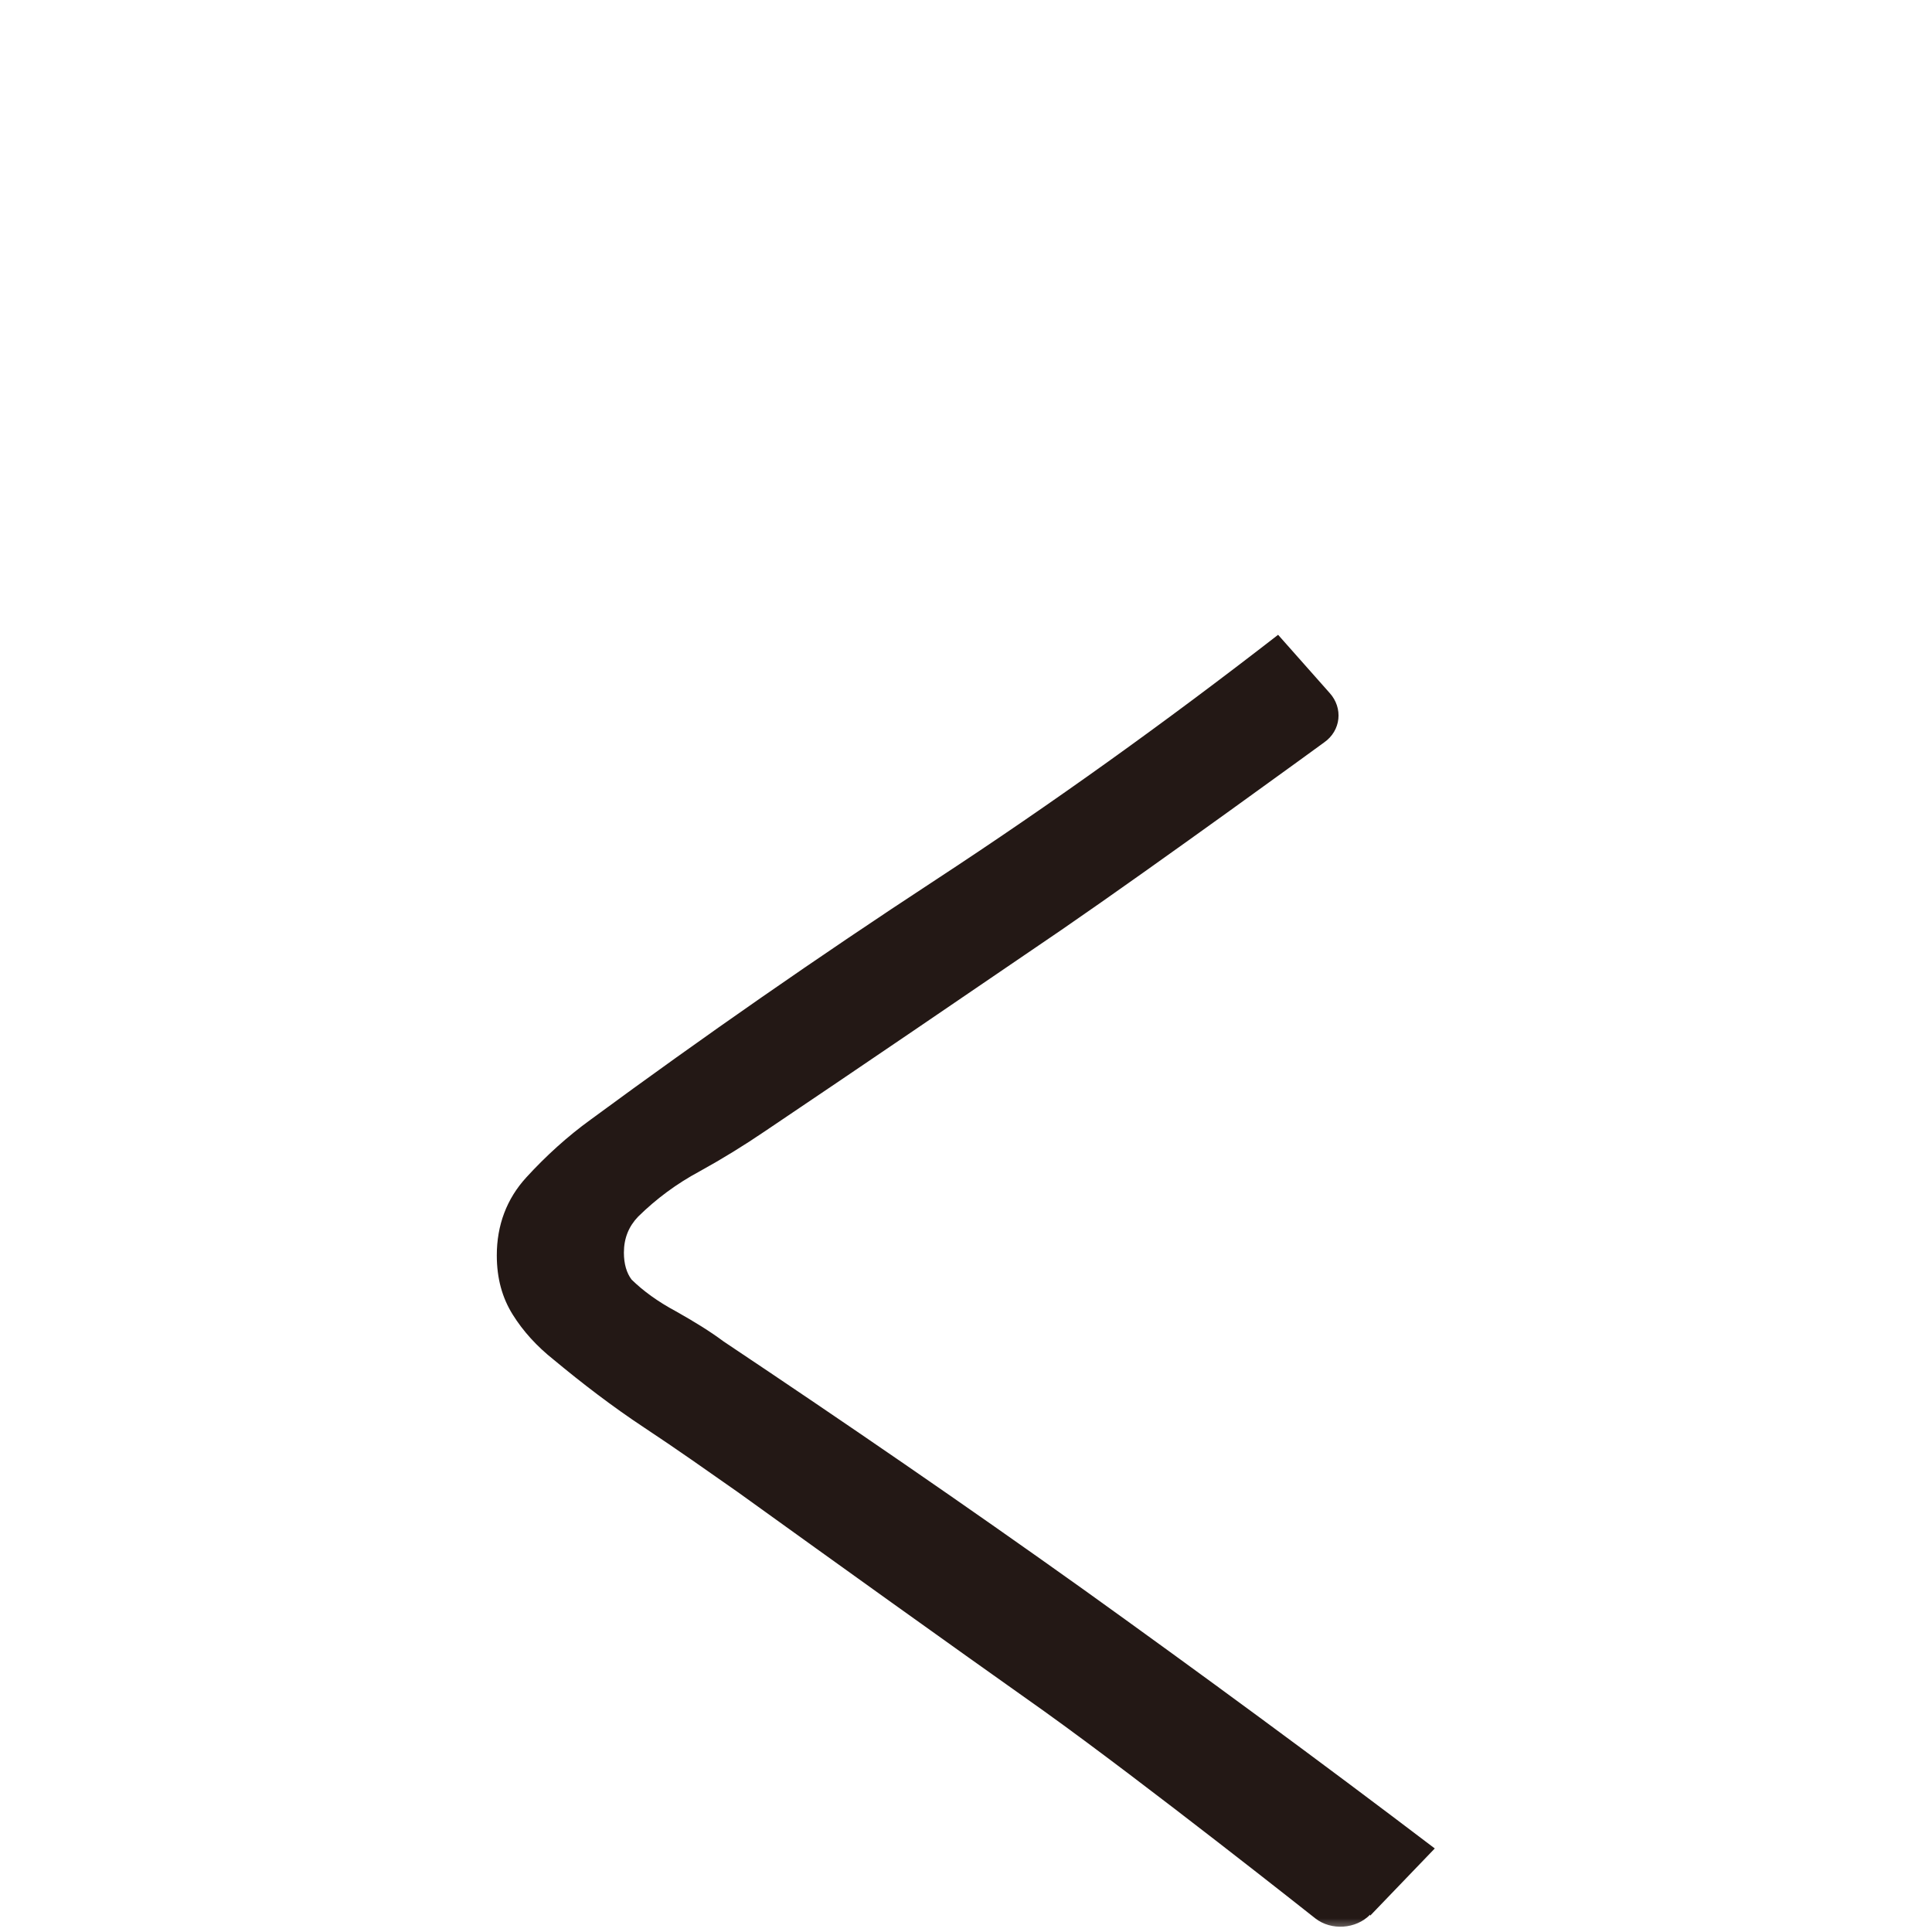 <svg width="70" height="70" viewBox="0 0 70 70" fill="none" xmlns="http://www.w3.org/2000/svg">
<mask id="mask0_139_318" style="mask-type:alpha" maskUnits="userSpaceOnUse" x="0" y="0" width="70" height="70">
<rect width="70" height="70" fill="#D9D9D9"/>
</mask>
<g mask="url(#mask0_139_318)">
<path d="M49.643 69.371C49.127 69.898 48.233 69.956 47.658 69.508C47.658 69.508 41.504 64.633 37.831 62C34.139 59.387 30.447 56.735 26.735 54.064C25.623 53.284 24.491 52.484 23.34 51.724C22.189 50.963 21.097 50.125 20.064 49.267C19.449 48.779 18.953 48.233 18.576 47.629C18.198 47.024 18 46.322 18 45.484C18 44.392 18.357 43.436 19.072 42.656C19.787 41.876 20.561 41.174 21.395 40.57C25.504 37.547 29.653 34.661 33.881 31.892C38.109 29.123 42.238 26.159 46.308 23L48.174 25.106C48.67 25.652 48.59 26.471 47.975 26.9C47.975 26.9 42.04 31.229 38.467 33.686C34.893 36.124 31.32 38.561 27.727 40.979C26.953 41.506 26.159 41.993 25.345 42.442C24.511 42.89 23.777 43.436 23.122 44.08C22.784 44.431 22.605 44.86 22.605 45.386C22.605 45.796 22.705 46.127 22.883 46.361C23.3 46.771 23.836 47.161 24.491 47.512C25.146 47.882 25.722 48.233 26.218 48.604C30.625 51.548 34.973 54.532 39.261 57.593C43.529 60.655 47.777 63.775 51.985 66.973L49.643 69.41V69.371Z" fill="#231815"/>
</g>
</svg>
